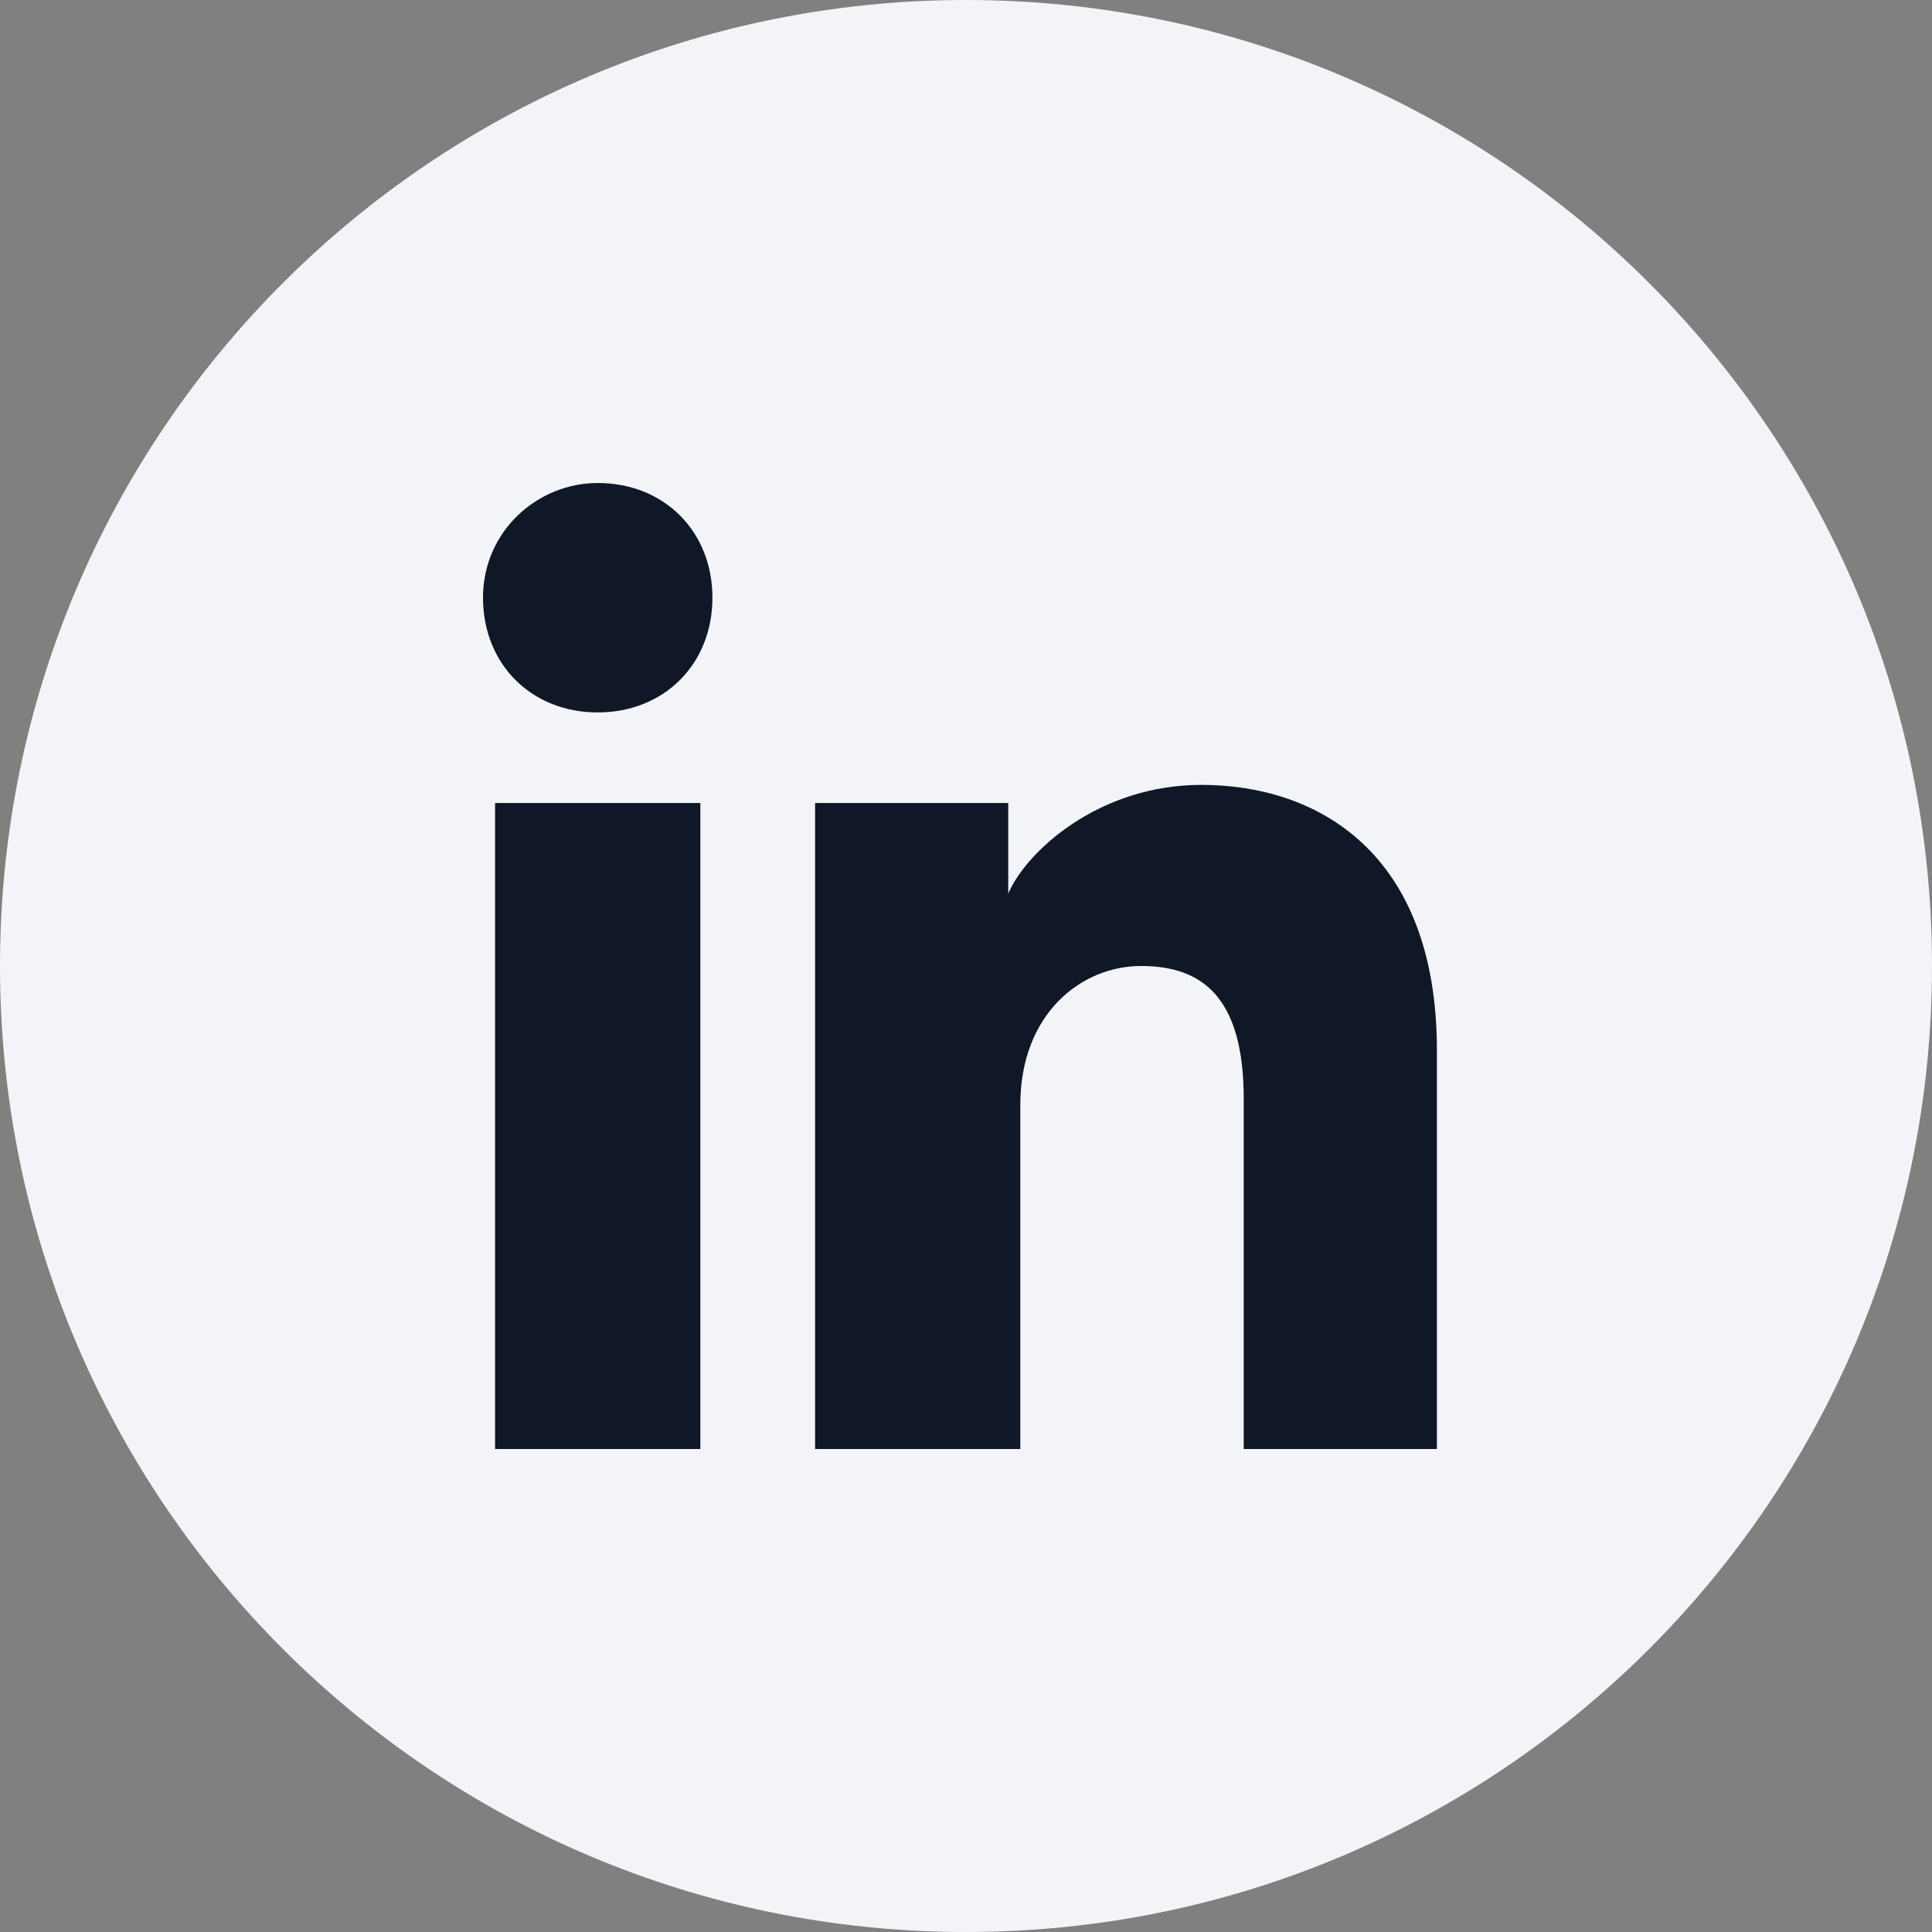 <svg width="52" height="52" viewBox="0 0 52 52" fill="none" xmlns="http://www.w3.org/2000/svg">
<rect x="0" y="0" width="52" height="52" fill="#808080" stroke="none"/>
<g id="Media / Social icon">
<path id="bg" d="M0 26C0 40.359 11.641 52 26 52C40.359 52 52 40.359 52 26C52 11.641 40.359 0 26 0C11.641 0 0 11.641 0 26Z" fill="#F2F4F7"/>
<path id="linkedin" d="M18.85 39H13.325V21.613H18.85V39ZM16.087 19.175C14.3 19.175 13 17.875 13 16.087C13 14.3 14.463 13 16.087 13C17.875 13 19.175 14.3 19.175 16.087C19.175 17.875 17.875 19.175 16.087 19.175ZM39 39H33.475V29.575C33.475 26.812 32.337 26 30.712 26C29.087 26 27.462 27.3 27.462 29.738V39H21.938V21.613H27.137V24.05C27.625 22.913 29.575 21.125 32.337 21.125C35.425 21.125 38.675 22.913 38.675 28.275V39H39Z" fill="#101828"/>
</g>
</svg>
